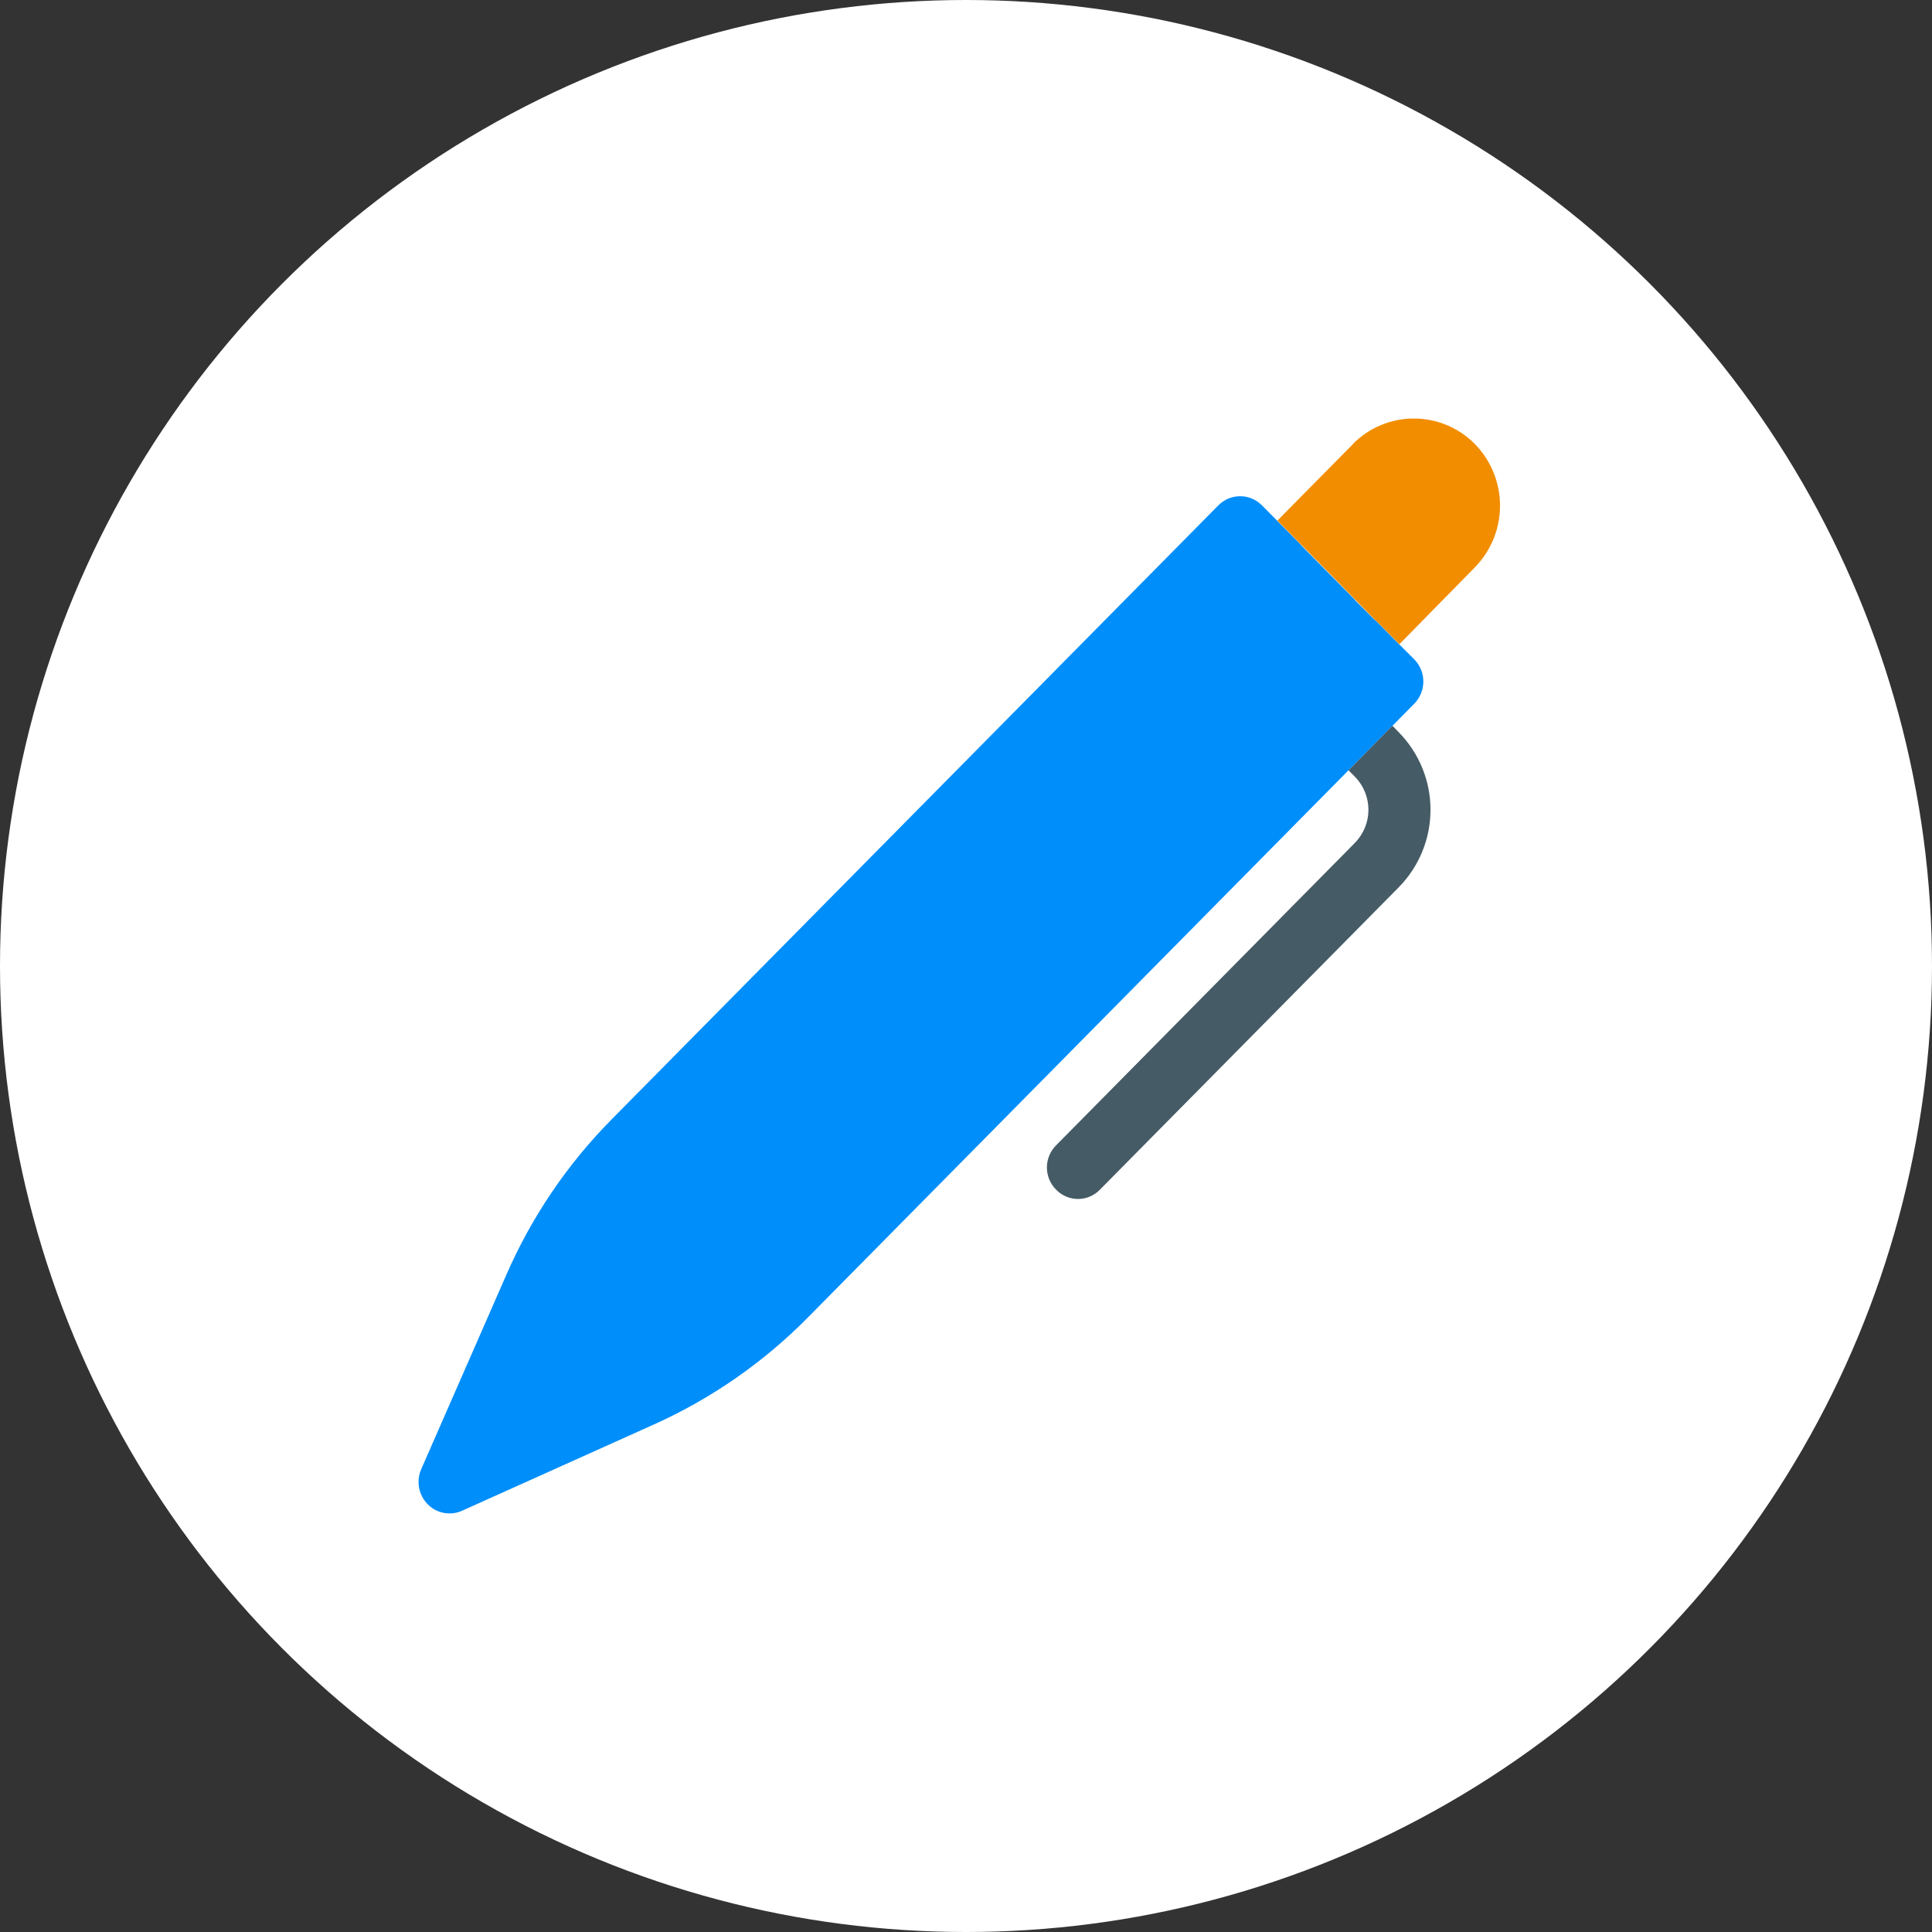 <svg xmlns="http://www.w3.org/2000/svg" xmlns:xlink="http://www.w3.org/1999/xlink" width="60" height="60" viewBox="0 0 60 60">
  <rect x="0" y="0" width="60" height="60" fill="#333333" stroke="none"/>
  <defs>
    <clipPath id="clip-path">
      <path id="パス_7064" data-name="パス 7064" d="M37.217,6.49l-12.1,12.245-6.737,6.819a15.916,15.916,0,0,0-3.279,4.84l-2.641,6.031a.989.989,0,0,0,.2,1.087.945.945,0,0,0,.681.286.91.91,0,0,0,.391-.085l5.96-2.68a15.865,15.865,0,0,0,4.775-3.319L43.3,12.652a.99.99,0,0,0,.282-.691.979.979,0,0,0-.282-.688l-.471-.47-.681-.689c-.032-.032-.065-.064-.1-.091l-.591-.591V9.424L40.4,8.351l-.586-.593a.662.662,0,0,0-.09-.1l-.68-.688-.471-.475a.949.949,0,0,0-1.361,0" transform="translate(-12.379 -6.203)" fill="none"/>
    </clipPath>
    <linearGradient id="linear-gradient" x1="-0.658" y1="1.385" x2="-0.605" y2="1.385" gradientUnits="objectBoundingBox">
      <stop offset="0" stop-color="#3ba8fc"/>
      <stop offset="1" stop-color="#008efa"/>
    </linearGradient>
    <clipPath id="clip-path-2">
      <path id="パス_7067" data-name="パス 7067" d="M30.7,5.571,28.353,7.947l.68.688.683.691,1.059,1.08.586.6c.032.027.065.059.1.091l.681.689L34.485,9.4a2.737,2.737,0,0,0,0-3.833,2.662,2.662,0,0,0-3.787,0" transform="translate(-28.353 -4.78)" fill="#f28d00"/>
    </clipPath>
    <clipPath id="clip-path-3">
      <path id="パス_7068" data-name="パス 7068" d="M34.162,11.067l-.728.739.194.194a1.467,1.467,0,0,1,0,2.063l-9.276,9.389a.973.973,0,0,0,0,1.377.945.945,0,0,0,1.361,0l9.278-9.388a3.432,3.432,0,0,0,0-4.82l-.194-.2Z" transform="translate(-24.066 -10.427)" fill="none"/>
    </clipPath>
    <linearGradient id="linear-gradient-2" x1="-3.338" y1="2.493" x2="-3.199" y2="2.493" gradientUnits="objectBoundingBox">
      <stop offset="0" stop-color="#576e78"/>
      <stop offset="1" stop-color="#455b66"/>
    </linearGradient>
    <clipPath id="clip-path-4">
      <path id="パス_7069" data-name="パス 7069" d="M29.677,11.545l.728-.739Z" transform="translate(-29.677 -10.806)" fill="none"/>
    </clipPath>
    <linearGradient id="linear-gradient-3" x1="-68.067" y1="48.735" x2="-65.773" y2="48.735" xlink:href="#linear-gradient"/>
  </defs>
  <g id="グループ_42596" data-name="グループ 42596" transform="translate(-963.922 -5198.262)">
    <circle id="楕円形_544" data-name="楕円形 544" cx="30" cy="30" r="30" transform="translate(963.922 5198.262)" fill="#fff"/>
    <g id="グループ_41846" data-name="グループ 41846" transform="translate(976.922 5213.668)" clip-path="url(#clip-path)">
      <rect id="長方形_24273" data-name="長方形 24273" width="31.286" height="31.595" transform="translate(-0.078 -0.001)" fill="url(#linear-gradient)"/>
    </g>
    <g id="グループ_41850" data-name="グループ 41850" transform="translate(1003.592 5211.263)" clip-path="url(#clip-path-2)">
      <rect id="長方形_24275" data-name="長方形 24275" width="6.915" height="7.005" transform="translate(0 -0.001)" fill="#f28d00"/>
    </g>
    <g id="グループ_41852" data-name="グループ 41852" transform="translate(996.434 5220.806)" clip-path="url(#clip-path-3)">
      <rect id="長方形_24276" data-name="長方形 24276" width="12.008" height="14.692" transform="translate(-0.095 -0.001)" fill="url(#linear-gradient-2)"/>
    </g>
    <g id="グループ_41854" data-name="グループ 41854" transform="translate(1005.801 5221.446)" clip-path="url(#clip-path-4)">
      <rect id="長方形_24277" data-name="長方形 24277" width="0.728" height="0.739" transform="translate(0 -0.001)" fill="url(#linear-gradient-3)"/>
    </g>
  </g>
</svg>
